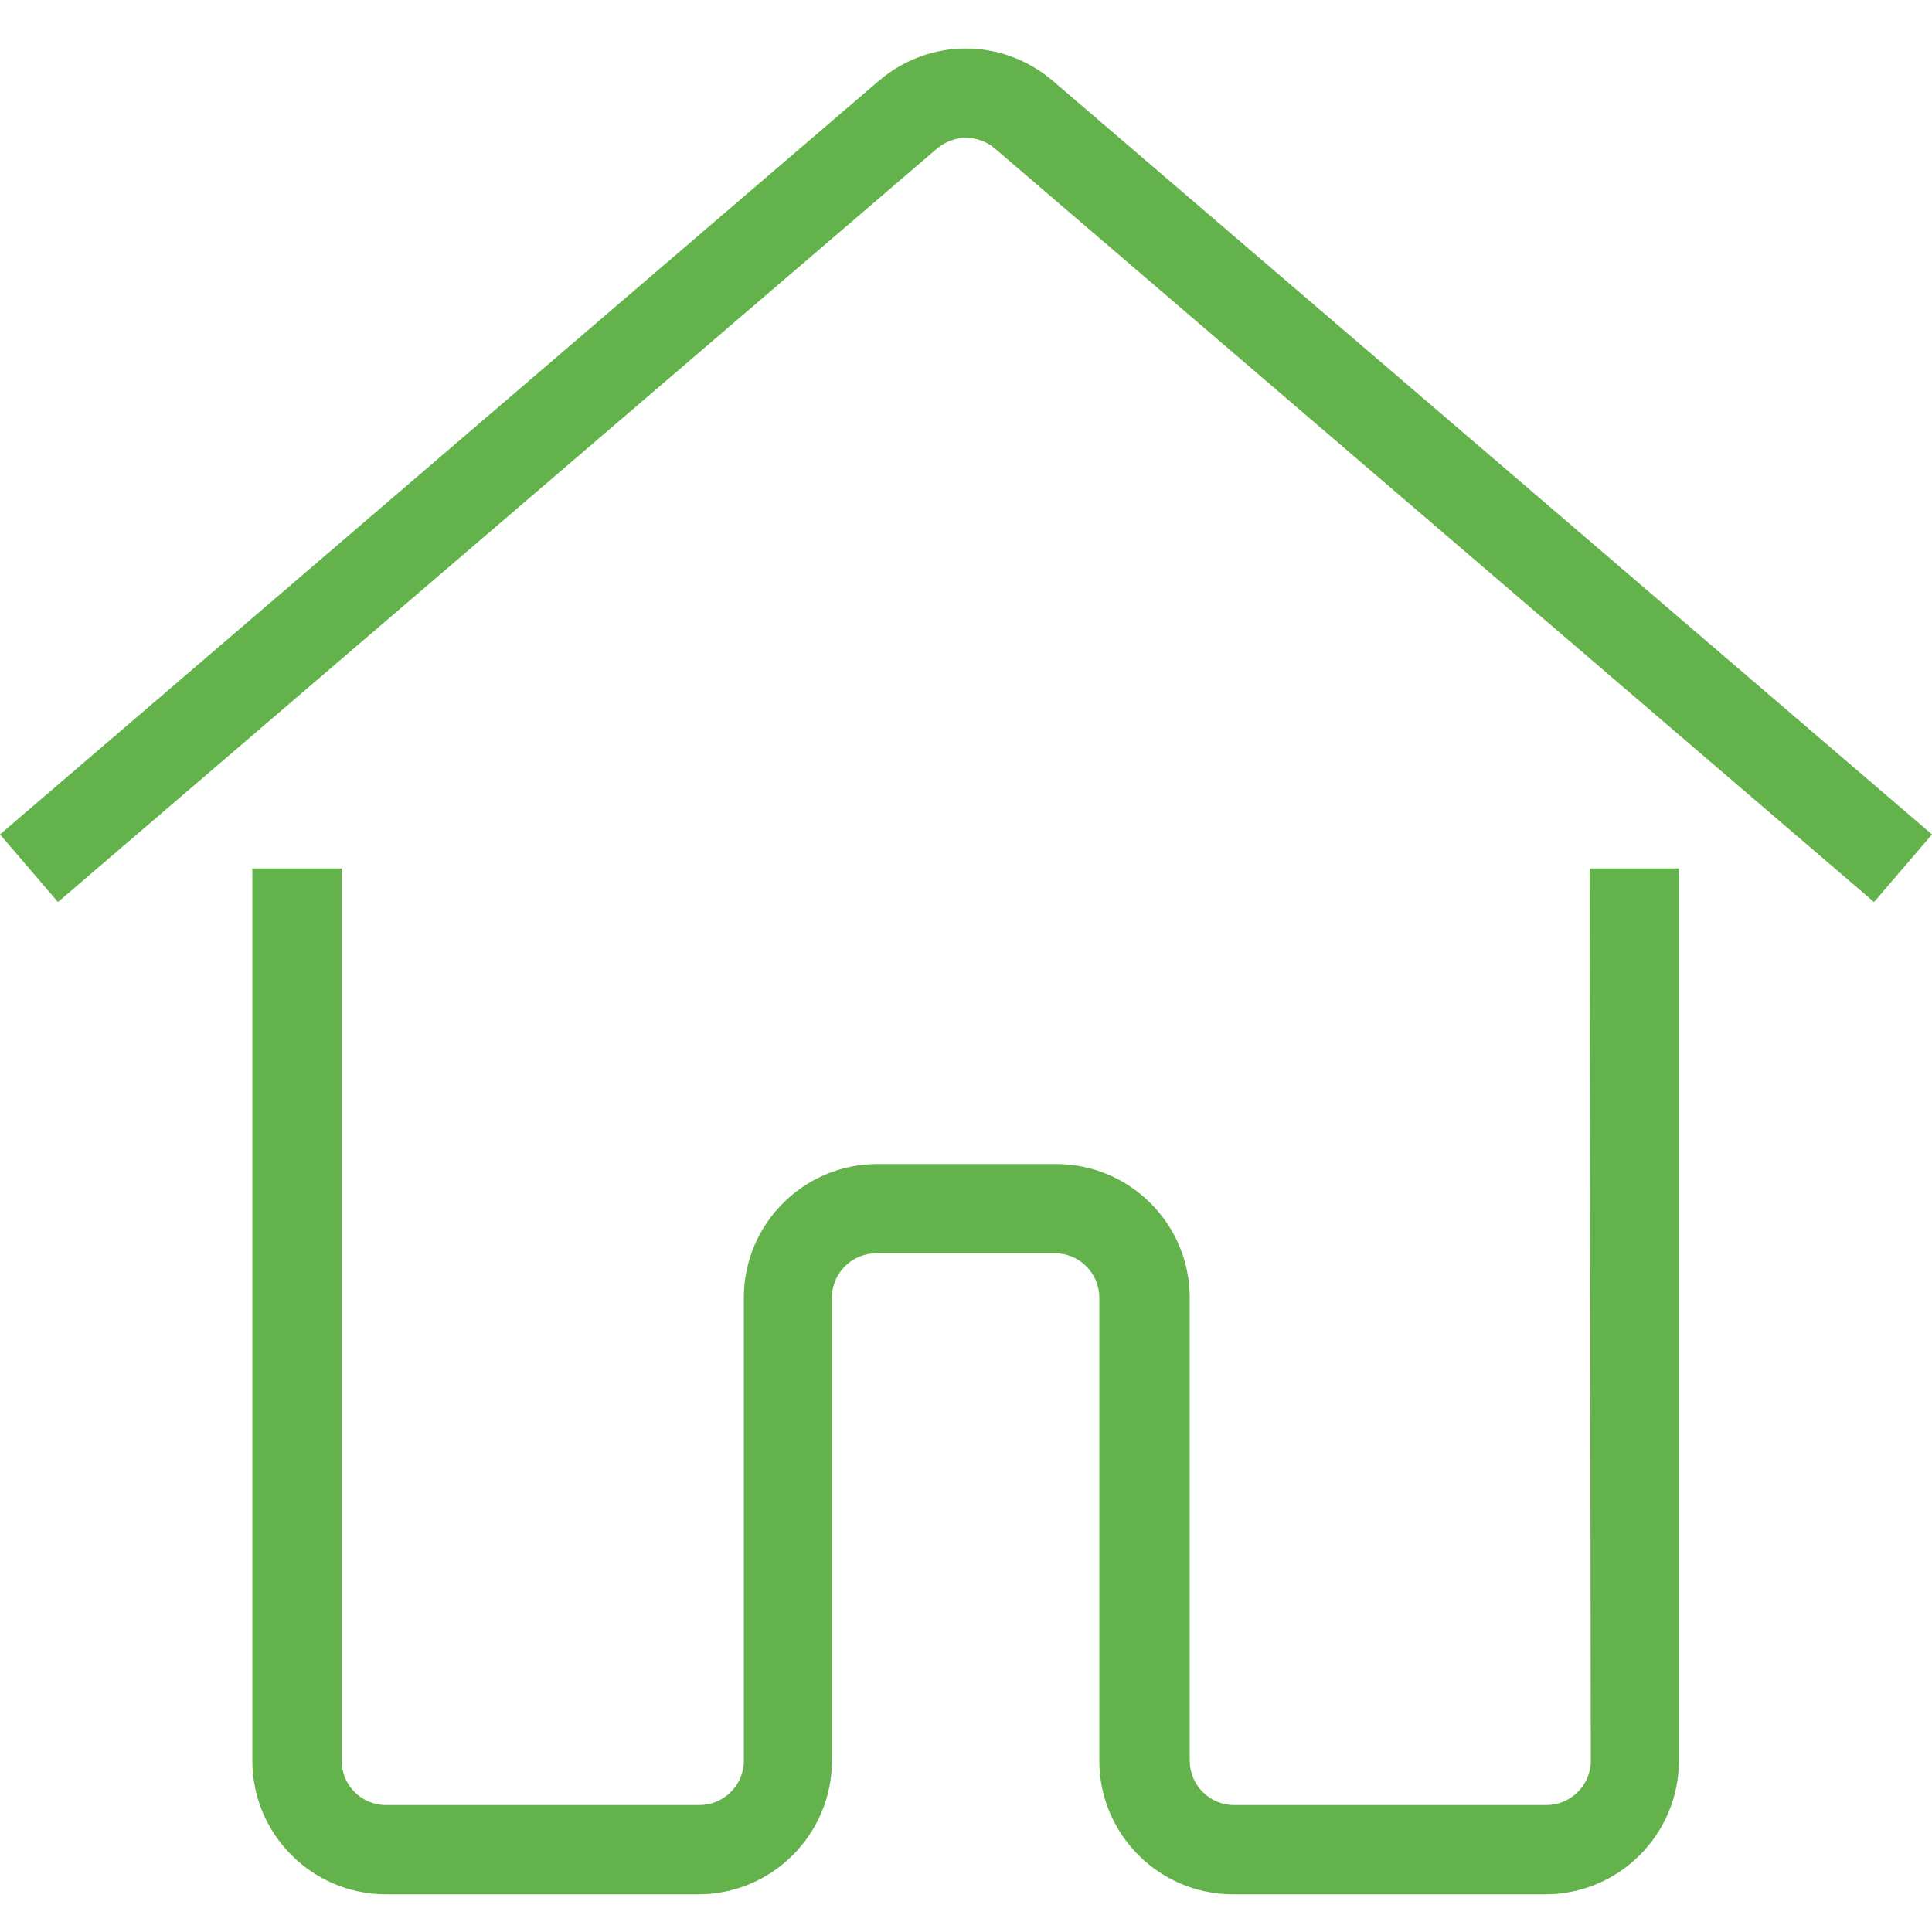 <svg xmlns="http://www.w3.org/2000/svg" xmlns:xlink="http://www.w3.org/1999/xlink" width="500" zoomAndPan="magnify" viewBox="0 0 375 375" height="500" preserveAspectRatio="xMidYMid meet" version="1.0"><defs><clipPath id="71dbc1ade7"><path d="M 48 168 L 326 168 L 326 367.91 L 48 367.91 Z M 48 168 " clip-rule="nonzero"/></clipPath></defs><g clip-path="url(#71dbc1ade7)"><path fill="#64b24b" d="M 308.773 341.738 C 308.773 346.535 304.875 350.363 300.148 350.363 L 239.551 350.363 C 234.75 350.363 230.926 346.461 230.926 341.738 L 230.926 251.887 C 230.926 237.562 219.301 225.938 204.977 225.938 L 170.324 225.938 C 156 225.938 144.375 237.562 144.375 251.887 L 144.375 341.738 C 144.375 346.535 140.477 350.363 135.75 350.363 L 74.926 350.363 C 70.125 350.363 66.301 346.461 66.301 341.738 L 66.301 168.562 L 48.977 168.562 L 48.977 341.738 C 48.977 356.062 60.602 367.688 74.926 367.688 L 135.523 367.688 C 149.852 367.688 161.477 356.062 161.477 341.738 L 161.477 251.887 C 161.477 247.086 165.375 243.262 170.102 243.262 L 204.75 243.262 C 209.551 243.262 213.375 247.16 213.375 251.887 L 213.375 341.738 C 213.375 356.062 225 367.688 239.324 367.688 L 299.926 367.688 C 314.25 367.688 325.875 356.062 325.875 341.738 L 325.875 168.562 L 308.551 168.562 Z M 308.773 341.738 " fill-opacity="1" fill-rule="nonzero"/></g><path fill="#64b24b" d="M 204.375 15.711 C 194.551 7.312 180.375 7.312 170.551 15.711 L 0 161.961 L 11.25 175.086 L 181.875 28.836 C 185.176 26.062 189.898 26.062 193.125 28.836 L 363.75 175.086 L 375 161.961 Z M 204.375 15.711 " fill-opacity="1" fill-rule="nonzero"/></svg>